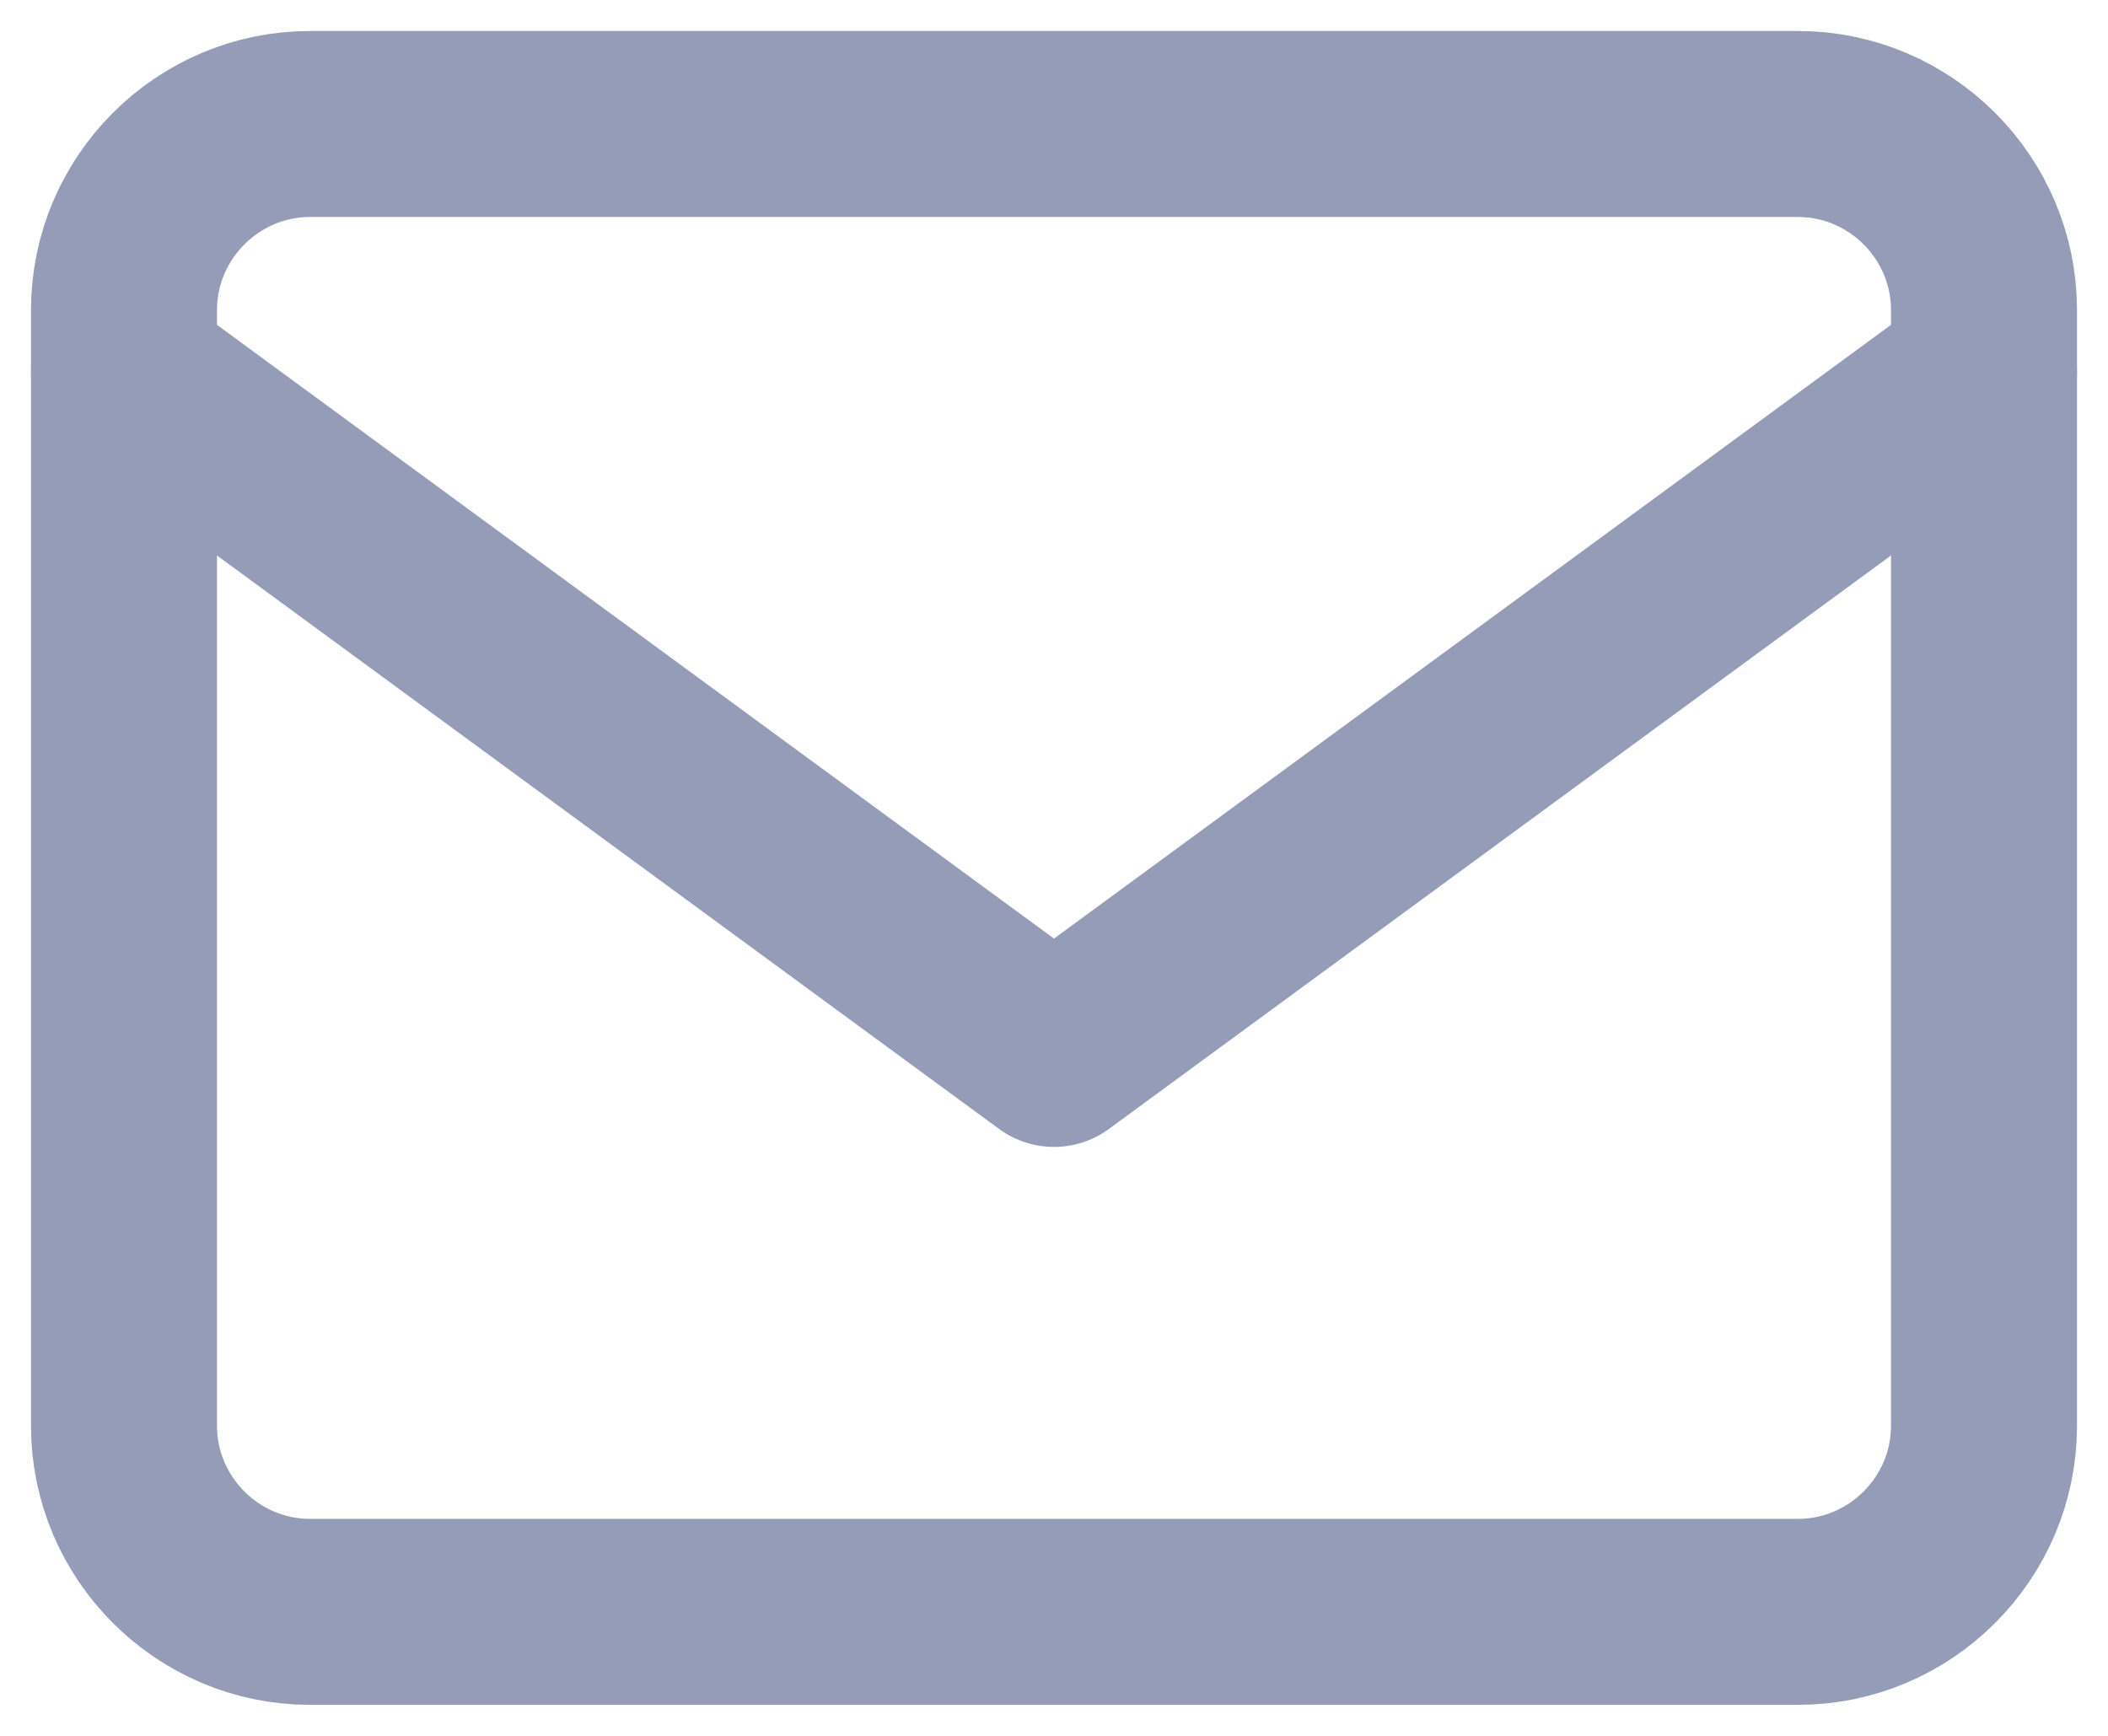 <svg width="34" height="28" viewBox="0 0 34 28" fill="none" xmlns="http://www.w3.org/2000/svg">
    <path d="M5 2H29C30.65 2 32 3.35 32 5V23C32 24.65 30.65 26 29 26H5C3.35 26 2 24.65 2 23V5C2 3.35 3.35 2 5 2Z" stroke="#959CB7" stroke-width="3"
          stroke-linecap="round" stroke-linejoin="round"/>
    <path d="M32 6L17 17L2 6" stroke="#959CB7" stroke-width="3" stroke-linecap="round" stroke-linejoin="round"/>
</svg>
